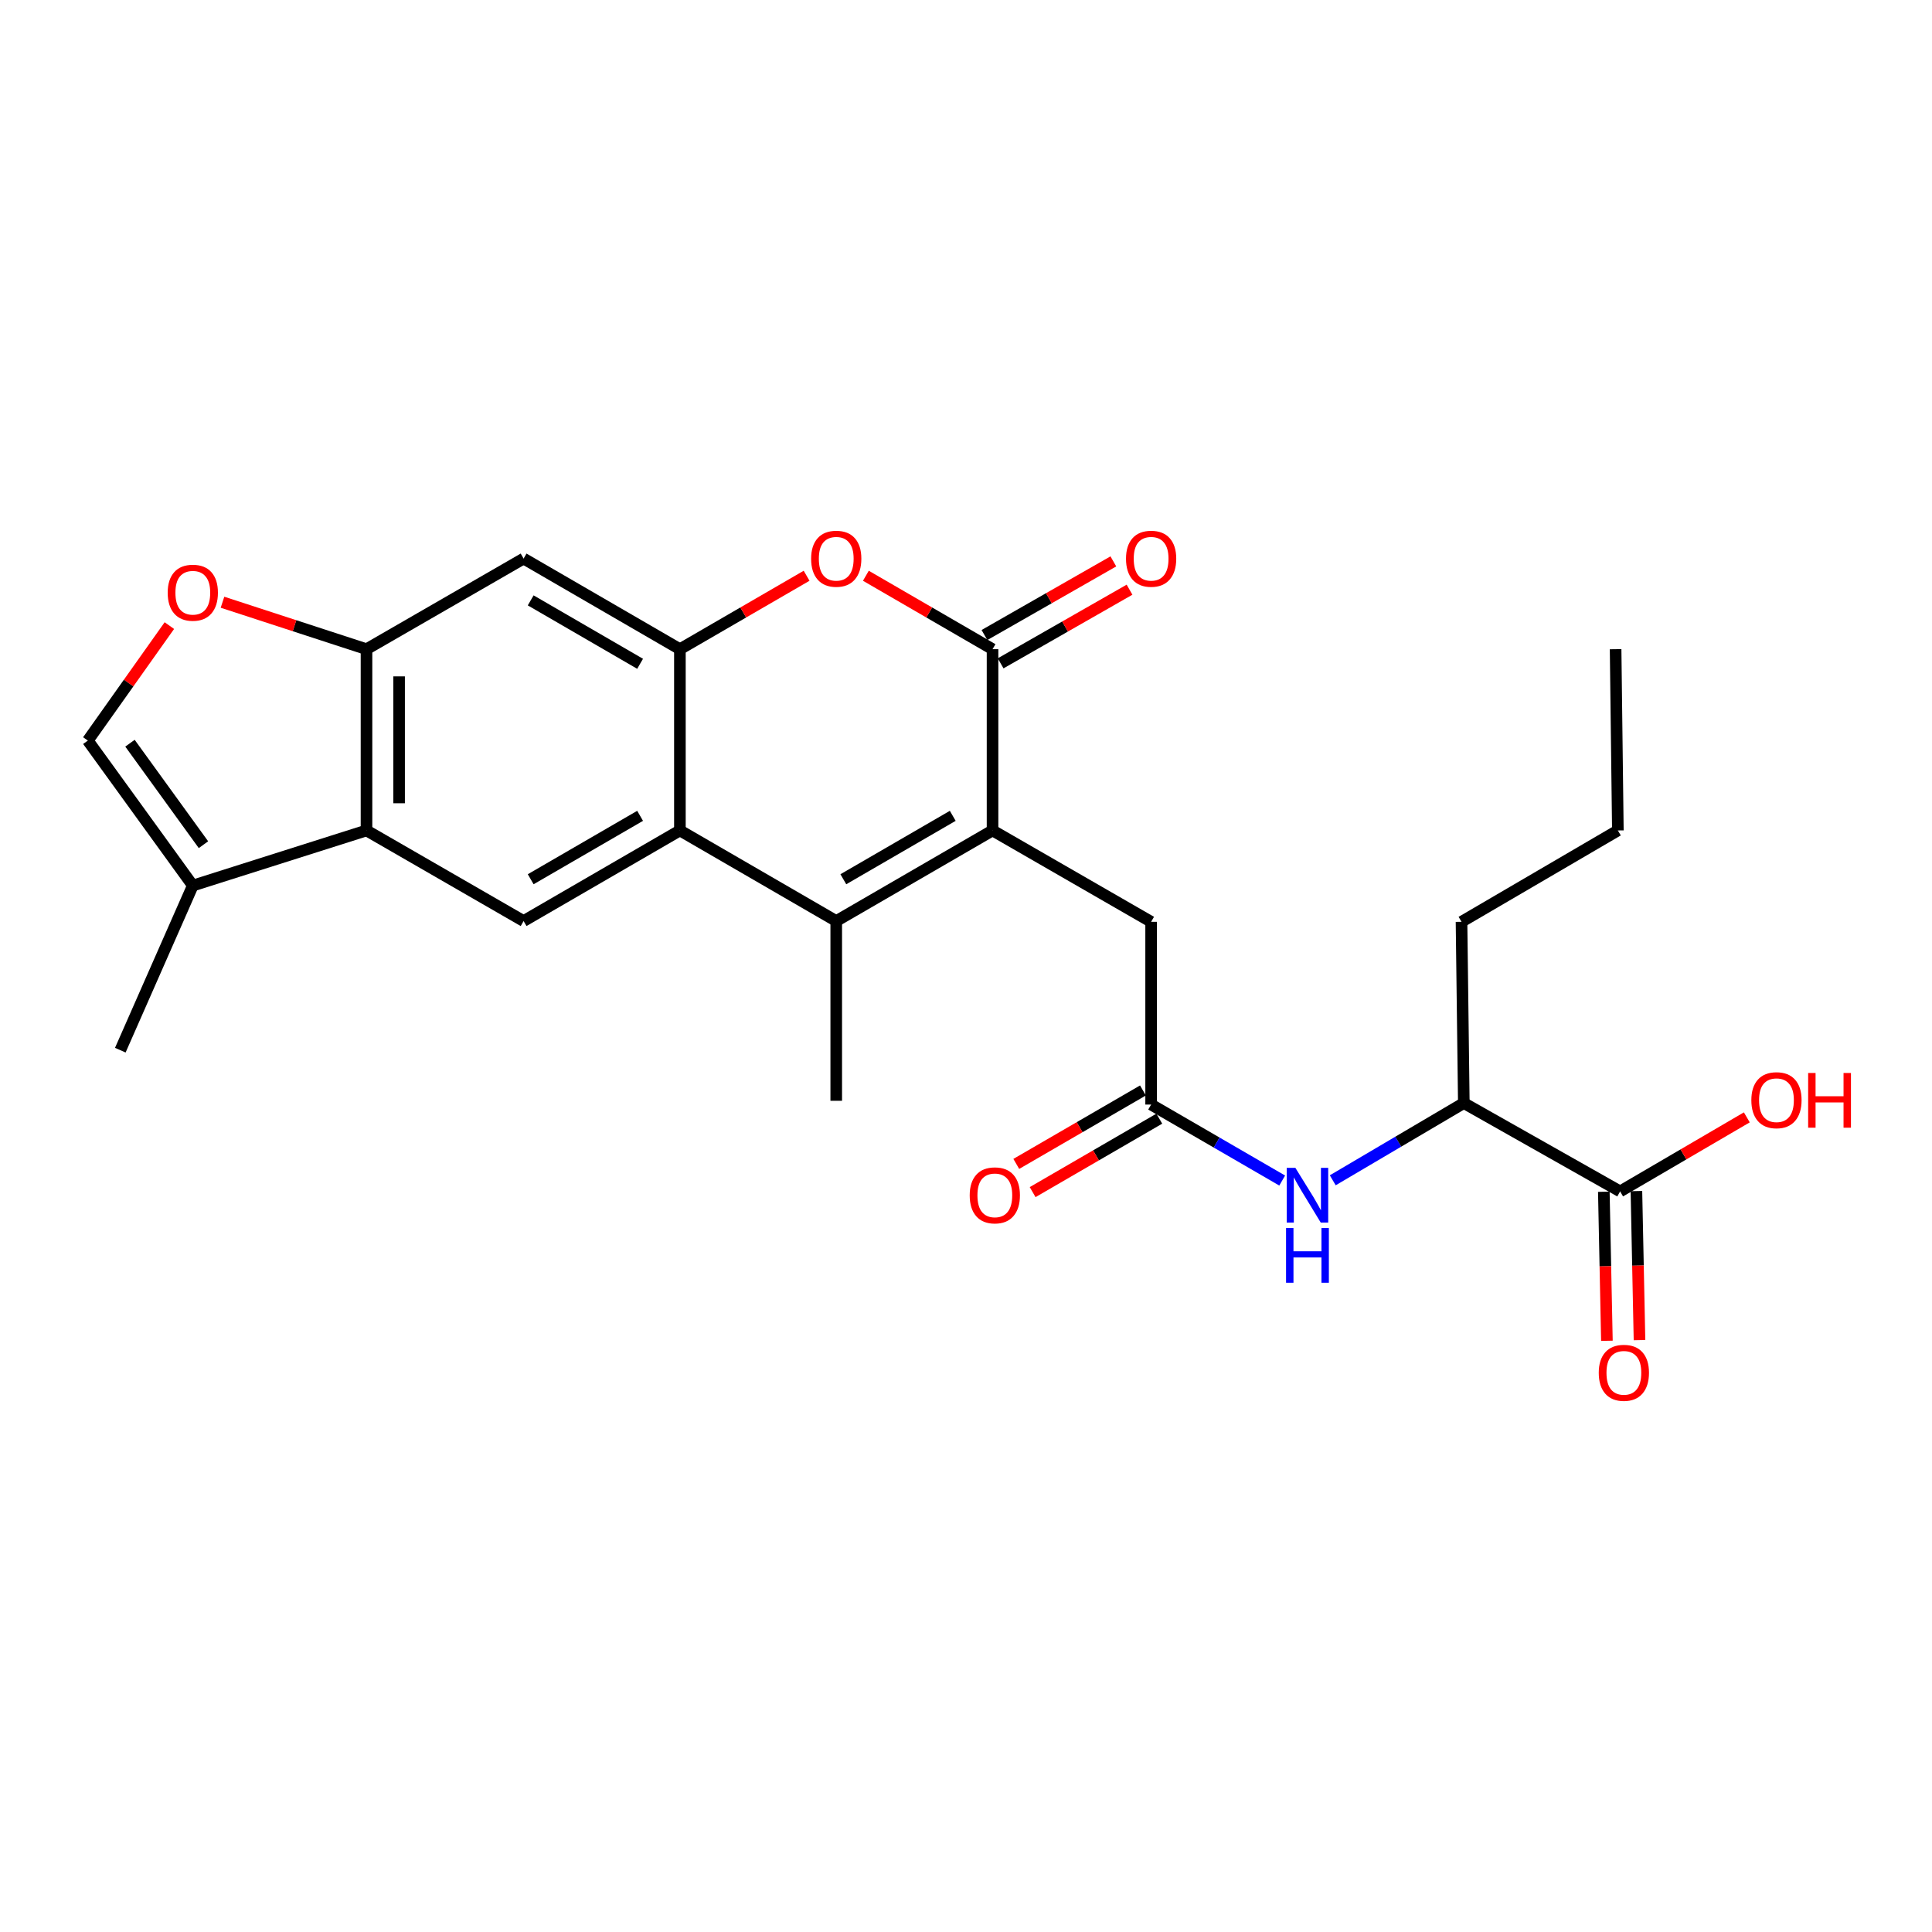 <?xml version='1.0' encoding='iso-8859-1'?>
<svg version='1.1' baseProfile='full'
              xmlns='http://www.w3.org/2000/svg'
                      xmlns:rdkit='http://www.rdkit.org/xml'
                      xmlns:xlink='http://www.w3.org/1999/xlink'
                  xml:space='preserve'
width='1000px' height='1000px' viewBox='0 0 1000 1000'>
<!-- END OF HEADER -->
<rect style='opacity:1.0;fill:#FFFFFF;stroke:none' width='1000' height='1000' x='0' y='0'> </rect>
<path class='bond-0' d='M 513.738,429.838 L 432.836,476.729' style='fill:none;fill-rule:evenodd;stroke:#000000;stroke-width:6px;stroke-linecap:butt;stroke-linejoin:miter;stroke-opacity:1' />
<path class='bond-0' d='M 493.141,422.273 L 436.509,455.097' style='fill:none;fill-rule:evenodd;stroke:#000000;stroke-width:6px;stroke-linecap:butt;stroke-linejoin:miter;stroke-opacity:1' />
<path class='bond-1' d='M 513.738,429.838 L 513.738,336.019' style='fill:none;fill-rule:evenodd;stroke:#000000;stroke-width:6px;stroke-linecap:butt;stroke-linejoin:miter;stroke-opacity:1' />
<path class='bond-15' d='M 513.738,429.838 L 595.82,477.133' style='fill:none;fill-rule:evenodd;stroke:#000000;stroke-width:6px;stroke-linecap:butt;stroke-linejoin:miter;stroke-opacity:1' />
<path class='bond-2' d='M 432.836,476.729 L 351.915,429.838' style='fill:none;fill-rule:evenodd;stroke:#000000;stroke-width:6px;stroke-linecap:butt;stroke-linejoin:miter;stroke-opacity:1' />
<path class='bond-21' d='M 432.836,476.729 L 432.836,569.762' style='fill:none;fill-rule:evenodd;stroke:#000000;stroke-width:6px;stroke-linecap:butt;stroke-linejoin:miter;stroke-opacity:1' />
<path class='bond-4' d='M 513.738,336.019 L 480.956,317.014' style='fill:none;fill-rule:evenodd;stroke:#000000;stroke-width:6px;stroke-linecap:butt;stroke-linejoin:miter;stroke-opacity:1' />
<path class='bond-4' d='M 480.956,317.014 L 448.174,298.01' style='fill:none;fill-rule:evenodd;stroke:#FF0000;stroke-width:6px;stroke-linecap:butt;stroke-linejoin:miter;stroke-opacity:1' />
<path class='bond-17' d='M 517.923,343.344 L 551.283,324.283' style='fill:none;fill-rule:evenodd;stroke:#000000;stroke-width:6px;stroke-linecap:butt;stroke-linejoin:miter;stroke-opacity:1' />
<path class='bond-17' d='M 551.283,324.283 L 584.643,305.222' style='fill:none;fill-rule:evenodd;stroke:#FF0000;stroke-width:6px;stroke-linecap:butt;stroke-linejoin:miter;stroke-opacity:1' />
<path class='bond-17' d='M 509.552,328.693 L 542.912,309.632' style='fill:none;fill-rule:evenodd;stroke:#000000;stroke-width:6px;stroke-linecap:butt;stroke-linejoin:miter;stroke-opacity:1' />
<path class='bond-17' d='M 542.912,309.632 L 576.271,290.571' style='fill:none;fill-rule:evenodd;stroke:#FF0000;stroke-width:6px;stroke-linecap:butt;stroke-linejoin:miter;stroke-opacity:1' />
<path class='bond-7' d='M 351.915,429.838 L 271.014,476.729' style='fill:none;fill-rule:evenodd;stroke:#000000;stroke-width:6px;stroke-linecap:butt;stroke-linejoin:miter;stroke-opacity:1' />
<path class='bond-7' d='M 331.318,422.273 L 274.687,455.097' style='fill:none;fill-rule:evenodd;stroke:#000000;stroke-width:6px;stroke-linecap:butt;stroke-linejoin:miter;stroke-opacity:1' />
<path class='bond-26' d='M 351.915,429.838 L 351.915,336.019' style='fill:none;fill-rule:evenodd;stroke:#000000;stroke-width:6px;stroke-linecap:butt;stroke-linejoin:miter;stroke-opacity:1' />
<path class='bond-3' d='M 351.915,336.019 L 384.707,317.013' style='fill:none;fill-rule:evenodd;stroke:#000000;stroke-width:6px;stroke-linecap:butt;stroke-linejoin:miter;stroke-opacity:1' />
<path class='bond-3' d='M 384.707,317.013 L 417.498,298.008' style='fill:none;fill-rule:evenodd;stroke:#FF0000;stroke-width:6px;stroke-linecap:butt;stroke-linejoin:miter;stroke-opacity:1' />
<path class='bond-8' d='M 351.915,336.019 L 271.014,289.118' style='fill:none;fill-rule:evenodd;stroke:#000000;stroke-width:6px;stroke-linecap:butt;stroke-linejoin:miter;stroke-opacity:1' />
<path class='bond-8' d='M 331.317,343.582 L 274.686,310.752' style='fill:none;fill-rule:evenodd;stroke:#000000;stroke-width:6px;stroke-linecap:butt;stroke-linejoin:miter;stroke-opacity:1' />
<path class='bond-5' d='M 189.7,429.838 L 271.014,476.729' style='fill:none;fill-rule:evenodd;stroke:#000000;stroke-width:6px;stroke-linecap:butt;stroke-linejoin:miter;stroke-opacity:1' />
<path class='bond-10' d='M 189.7,429.838 L 99.798,458.365' style='fill:none;fill-rule:evenodd;stroke:#000000;stroke-width:6px;stroke-linecap:butt;stroke-linejoin:miter;stroke-opacity:1' />
<path class='bond-27' d='M 189.7,429.838 L 189.7,336.019' style='fill:none;fill-rule:evenodd;stroke:#000000;stroke-width:6px;stroke-linecap:butt;stroke-linejoin:miter;stroke-opacity:1' />
<path class='bond-27' d='M 206.574,415.765 L 206.574,350.092' style='fill:none;fill-rule:evenodd;stroke:#000000;stroke-width:6px;stroke-linecap:butt;stroke-linejoin:miter;stroke-opacity:1' />
<path class='bond-6' d='M 189.7,336.019 L 271.014,289.118' style='fill:none;fill-rule:evenodd;stroke:#000000;stroke-width:6px;stroke-linecap:butt;stroke-linejoin:miter;stroke-opacity:1' />
<path class='bond-9' d='M 189.7,336.019 L 152.431,323.866' style='fill:none;fill-rule:evenodd;stroke:#000000;stroke-width:6px;stroke-linecap:butt;stroke-linejoin:miter;stroke-opacity:1' />
<path class='bond-9' d='M 152.431,323.866 L 115.162,311.714' style='fill:none;fill-rule:evenodd;stroke:#FF0000;stroke-width:6px;stroke-linecap:butt;stroke-linejoin:miter;stroke-opacity:1' />
<path class='bond-28' d='M 87.664,323.813 L 66.559,353.568' style='fill:none;fill-rule:evenodd;stroke:#FF0000;stroke-width:6px;stroke-linecap:butt;stroke-linejoin:miter;stroke-opacity:1' />
<path class='bond-28' d='M 66.559,353.568 L 45.455,383.322' style='fill:none;fill-rule:evenodd;stroke:#000000;stroke-width:6px;stroke-linecap:butt;stroke-linejoin:miter;stroke-opacity:1' />
<path class='bond-12' d='M 99.798,458.365 L 45.455,383.322' style='fill:none;fill-rule:evenodd;stroke:#000000;stroke-width:6px;stroke-linecap:butt;stroke-linejoin:miter;stroke-opacity:1' />
<path class='bond-12' d='M 105.314,437.211 L 67.273,384.681' style='fill:none;fill-rule:evenodd;stroke:#000000;stroke-width:6px;stroke-linecap:butt;stroke-linejoin:miter;stroke-opacity:1' />
<path class='bond-22' d='M 99.798,458.365 L 62.272,543.569' style='fill:none;fill-rule:evenodd;stroke:#000000;stroke-width:6px;stroke-linecap:butt;stroke-linejoin:miter;stroke-opacity:1' />
<path class='bond-11' d='M 595.82,571.721 L 595.82,477.133' style='fill:none;fill-rule:evenodd;stroke:#000000;stroke-width:6px;stroke-linecap:butt;stroke-linejoin:miter;stroke-opacity:1' />
<path class='bond-13' d='M 595.82,571.721 L 629.741,591.385' style='fill:none;fill-rule:evenodd;stroke:#000000;stroke-width:6px;stroke-linecap:butt;stroke-linejoin:miter;stroke-opacity:1' />
<path class='bond-13' d='M 629.741,591.385 L 663.663,611.049' style='fill:none;fill-rule:evenodd;stroke:#0000FF;stroke-width:6px;stroke-linecap:butt;stroke-linejoin:miter;stroke-opacity:1' />
<path class='bond-18' d='M 591.588,564.422 L 558.806,583.43' style='fill:none;fill-rule:evenodd;stroke:#000000;stroke-width:6px;stroke-linecap:butt;stroke-linejoin:miter;stroke-opacity:1' />
<path class='bond-18' d='M 558.806,583.43 L 526.025,602.438' style='fill:none;fill-rule:evenodd;stroke:#FF0000;stroke-width:6px;stroke-linecap:butt;stroke-linejoin:miter;stroke-opacity:1' />
<path class='bond-18' d='M 600.053,579.02 L 567.271,598.028' style='fill:none;fill-rule:evenodd;stroke:#000000;stroke-width:6px;stroke-linecap:butt;stroke-linejoin:miter;stroke-opacity:1' />
<path class='bond-18' d='M 567.271,598.028 L 534.489,617.036' style='fill:none;fill-rule:evenodd;stroke:#FF0000;stroke-width:6px;stroke-linecap:butt;stroke-linejoin:miter;stroke-opacity:1' />
<path class='bond-16' d='M 689.829,610.917 L 723.75,590.925' style='fill:none;fill-rule:evenodd;stroke:#0000FF;stroke-width:6px;stroke-linecap:butt;stroke-linejoin:miter;stroke-opacity:1' />
<path class='bond-16' d='M 723.75,590.925 L 757.671,570.934' style='fill:none;fill-rule:evenodd;stroke:#000000;stroke-width:6px;stroke-linecap:butt;stroke-linejoin:miter;stroke-opacity:1' />
<path class='bond-14' d='M 838.572,616.672 L 757.671,570.934' style='fill:none;fill-rule:evenodd;stroke:#000000;stroke-width:6px;stroke-linecap:butt;stroke-linejoin:miter;stroke-opacity:1' />
<path class='bond-19' d='M 830.137,616.846 L 830.935,655.418' style='fill:none;fill-rule:evenodd;stroke:#000000;stroke-width:6px;stroke-linecap:butt;stroke-linejoin:miter;stroke-opacity:1' />
<path class='bond-19' d='M 830.935,655.418 L 831.733,693.991' style='fill:none;fill-rule:evenodd;stroke:#FF0000;stroke-width:6px;stroke-linecap:butt;stroke-linejoin:miter;stroke-opacity:1' />
<path class='bond-19' d='M 847.008,616.497 L 847.806,655.069' style='fill:none;fill-rule:evenodd;stroke:#000000;stroke-width:6px;stroke-linecap:butt;stroke-linejoin:miter;stroke-opacity:1' />
<path class='bond-19' d='M 847.806,655.069 L 848.603,693.642' style='fill:none;fill-rule:evenodd;stroke:#FF0000;stroke-width:6px;stroke-linecap:butt;stroke-linejoin:miter;stroke-opacity:1' />
<path class='bond-20' d='M 838.572,616.672 L 871.361,597.508' style='fill:none;fill-rule:evenodd;stroke:#000000;stroke-width:6px;stroke-linecap:butt;stroke-linejoin:miter;stroke-opacity:1' />
<path class='bond-20' d='M 871.361,597.508 L 904.15,578.345' style='fill:none;fill-rule:evenodd;stroke:#FF0000;stroke-width:6px;stroke-linecap:butt;stroke-linejoin:miter;stroke-opacity:1' />
<path class='bond-23' d='M 757.671,570.934 L 756.48,477.133' style='fill:none;fill-rule:evenodd;stroke:#000000;stroke-width:6px;stroke-linecap:butt;stroke-linejoin:miter;stroke-opacity:1' />
<path class='bond-24' d='M 756.48,477.133 L 837.401,429.838' style='fill:none;fill-rule:evenodd;stroke:#000000;stroke-width:6px;stroke-linecap:butt;stroke-linejoin:miter;stroke-opacity:1' />
<path class='bond-25' d='M 837.401,429.838 L 836.238,336.019' style='fill:none;fill-rule:evenodd;stroke:#000000;stroke-width:6px;stroke-linecap:butt;stroke-linejoin:miter;stroke-opacity:1' />
<path  class='atom-5' d='M 419.836 289.198
Q 419.836 282.398, 423.196 278.598
Q 426.556 274.798, 432.836 274.798
Q 439.116 274.798, 442.476 278.598
Q 445.836 282.398, 445.836 289.198
Q 445.836 296.078, 442.436 299.998
Q 439.036 303.878, 432.836 303.878
Q 426.596 303.878, 423.196 299.998
Q 419.836 296.118, 419.836 289.198
M 432.836 300.678
Q 437.156 300.678, 439.476 297.798
Q 441.836 294.878, 441.836 289.198
Q 441.836 283.638, 439.476 280.838
Q 437.156 277.998, 432.836 277.998
Q 428.516 277.998, 426.156 280.798
Q 423.836 283.598, 423.836 289.198
Q 423.836 294.918, 426.156 297.798
Q 428.516 300.678, 432.836 300.678
' fill='#FF0000'/>
<path  class='atom-10' d='M 86.798 306.785
Q 86.798 299.985, 90.158 296.185
Q 93.518 292.385, 99.798 292.385
Q 106.078 292.385, 109.438 296.185
Q 112.798 299.985, 112.798 306.785
Q 112.798 313.665, 109.398 317.585
Q 105.998 321.465, 99.798 321.465
Q 93.558 321.465, 90.158 317.585
Q 86.798 313.705, 86.798 306.785
M 99.798 318.265
Q 104.118 318.265, 106.438 315.385
Q 108.798 312.465, 108.798 306.785
Q 108.798 301.225, 106.438 298.425
Q 104.118 295.585, 99.798 295.585
Q 95.478 295.585, 93.118 298.385
Q 90.798 301.185, 90.798 306.785
Q 90.798 312.505, 93.118 315.385
Q 95.478 318.265, 99.798 318.265
' fill='#FF0000'/>
<path  class='atom-14' d='M 670.481 604.471
L 679.761 619.471
Q 680.681 620.951, 682.161 623.631
Q 683.641 626.311, 683.721 626.471
L 683.721 604.471
L 687.481 604.471
L 687.481 632.791
L 683.601 632.791
L 673.641 616.391
Q 672.481 614.471, 671.241 612.271
Q 670.041 610.071, 669.681 609.391
L 669.681 632.791
L 666.001 632.791
L 666.001 604.471
L 670.481 604.471
' fill='#0000FF'/>
<path  class='atom-14' d='M 665.661 635.623
L 669.501 635.623
L 669.501 647.663
L 683.981 647.663
L 683.981 635.623
L 687.821 635.623
L 687.821 663.943
L 683.981 663.943
L 683.981 650.863
L 669.501 650.863
L 669.501 663.943
L 665.661 663.943
L 665.661 635.623
' fill='#0000FF'/>
<path  class='atom-18' d='M 582.82 289.198
Q 582.82 282.398, 586.18 278.598
Q 589.54 274.798, 595.82 274.798
Q 602.1 274.798, 605.46 278.598
Q 608.82 282.398, 608.82 289.198
Q 608.82 296.078, 605.42 299.998
Q 602.02 303.878, 595.82 303.878
Q 589.58 303.878, 586.18 299.998
Q 582.82 296.118, 582.82 289.198
M 595.82 300.678
Q 600.14 300.678, 602.46 297.798
Q 604.82 294.878, 604.82 289.198
Q 604.82 283.638, 602.46 280.838
Q 600.14 277.998, 595.82 277.998
Q 591.5 277.998, 589.14 280.798
Q 586.82 283.598, 586.82 289.198
Q 586.82 294.918, 589.14 297.798
Q 591.5 300.678, 595.82 300.678
' fill='#FF0000'/>
<path  class='atom-19' d='M 501.919 618.711
Q 501.919 611.911, 505.279 608.111
Q 508.639 604.311, 514.919 604.311
Q 521.199 604.311, 524.559 608.111
Q 527.919 611.911, 527.919 618.711
Q 527.919 625.591, 524.519 629.511
Q 521.119 633.391, 514.919 633.391
Q 508.679 633.391, 505.279 629.511
Q 501.919 625.631, 501.919 618.711
M 514.919 630.191
Q 519.239 630.191, 521.559 627.311
Q 523.919 624.391, 523.919 618.711
Q 523.919 613.151, 521.559 610.351
Q 519.239 607.511, 514.919 607.511
Q 510.599 607.511, 508.239 610.311
Q 505.919 613.111, 505.919 618.711
Q 505.919 624.431, 508.239 627.311
Q 510.599 630.191, 514.919 630.191
' fill='#FF0000'/>
<path  class='atom-20' d='M 827.513 710.562
Q 827.513 703.762, 830.873 699.962
Q 834.233 696.162, 840.513 696.162
Q 846.793 696.162, 850.153 699.962
Q 853.513 703.762, 853.513 710.562
Q 853.513 717.442, 850.113 721.362
Q 846.713 725.242, 840.513 725.242
Q 834.273 725.242, 830.873 721.362
Q 827.513 717.482, 827.513 710.562
M 840.513 722.042
Q 844.833 722.042, 847.153 719.162
Q 849.513 716.242, 849.513 710.562
Q 849.513 705.002, 847.153 702.202
Q 844.833 699.362, 840.513 699.362
Q 836.193 699.362, 833.833 702.162
Q 831.513 704.962, 831.513 710.562
Q 831.513 716.282, 833.833 719.162
Q 836.193 722.042, 840.513 722.042
' fill='#FF0000'/>
<path  class='atom-21' d='M 906.493 569.457
Q 906.493 562.657, 909.853 558.857
Q 913.213 555.057, 919.493 555.057
Q 925.773 555.057, 929.133 558.857
Q 932.493 562.657, 932.493 569.457
Q 932.493 576.337, 929.093 580.257
Q 925.693 584.137, 919.493 584.137
Q 913.253 584.137, 909.853 580.257
Q 906.493 576.377, 906.493 569.457
M 919.493 580.937
Q 923.813 580.937, 926.133 578.057
Q 928.493 575.137, 928.493 569.457
Q 928.493 563.897, 926.133 561.097
Q 923.813 558.257, 919.493 558.257
Q 915.173 558.257, 912.813 561.057
Q 910.493 563.857, 910.493 569.457
Q 910.493 575.177, 912.813 578.057
Q 915.173 580.937, 919.493 580.937
' fill='#FF0000'/>
<path  class='atom-21' d='M 935.893 555.377
L 939.733 555.377
L 939.733 567.417
L 954.213 567.417
L 954.213 555.377
L 958.053 555.377
L 958.053 583.697
L 954.213 583.697
L 954.213 570.617
L 939.733 570.617
L 939.733 583.697
L 935.893 583.697
L 935.893 555.377
' fill='#FF0000'/>
</svg>
